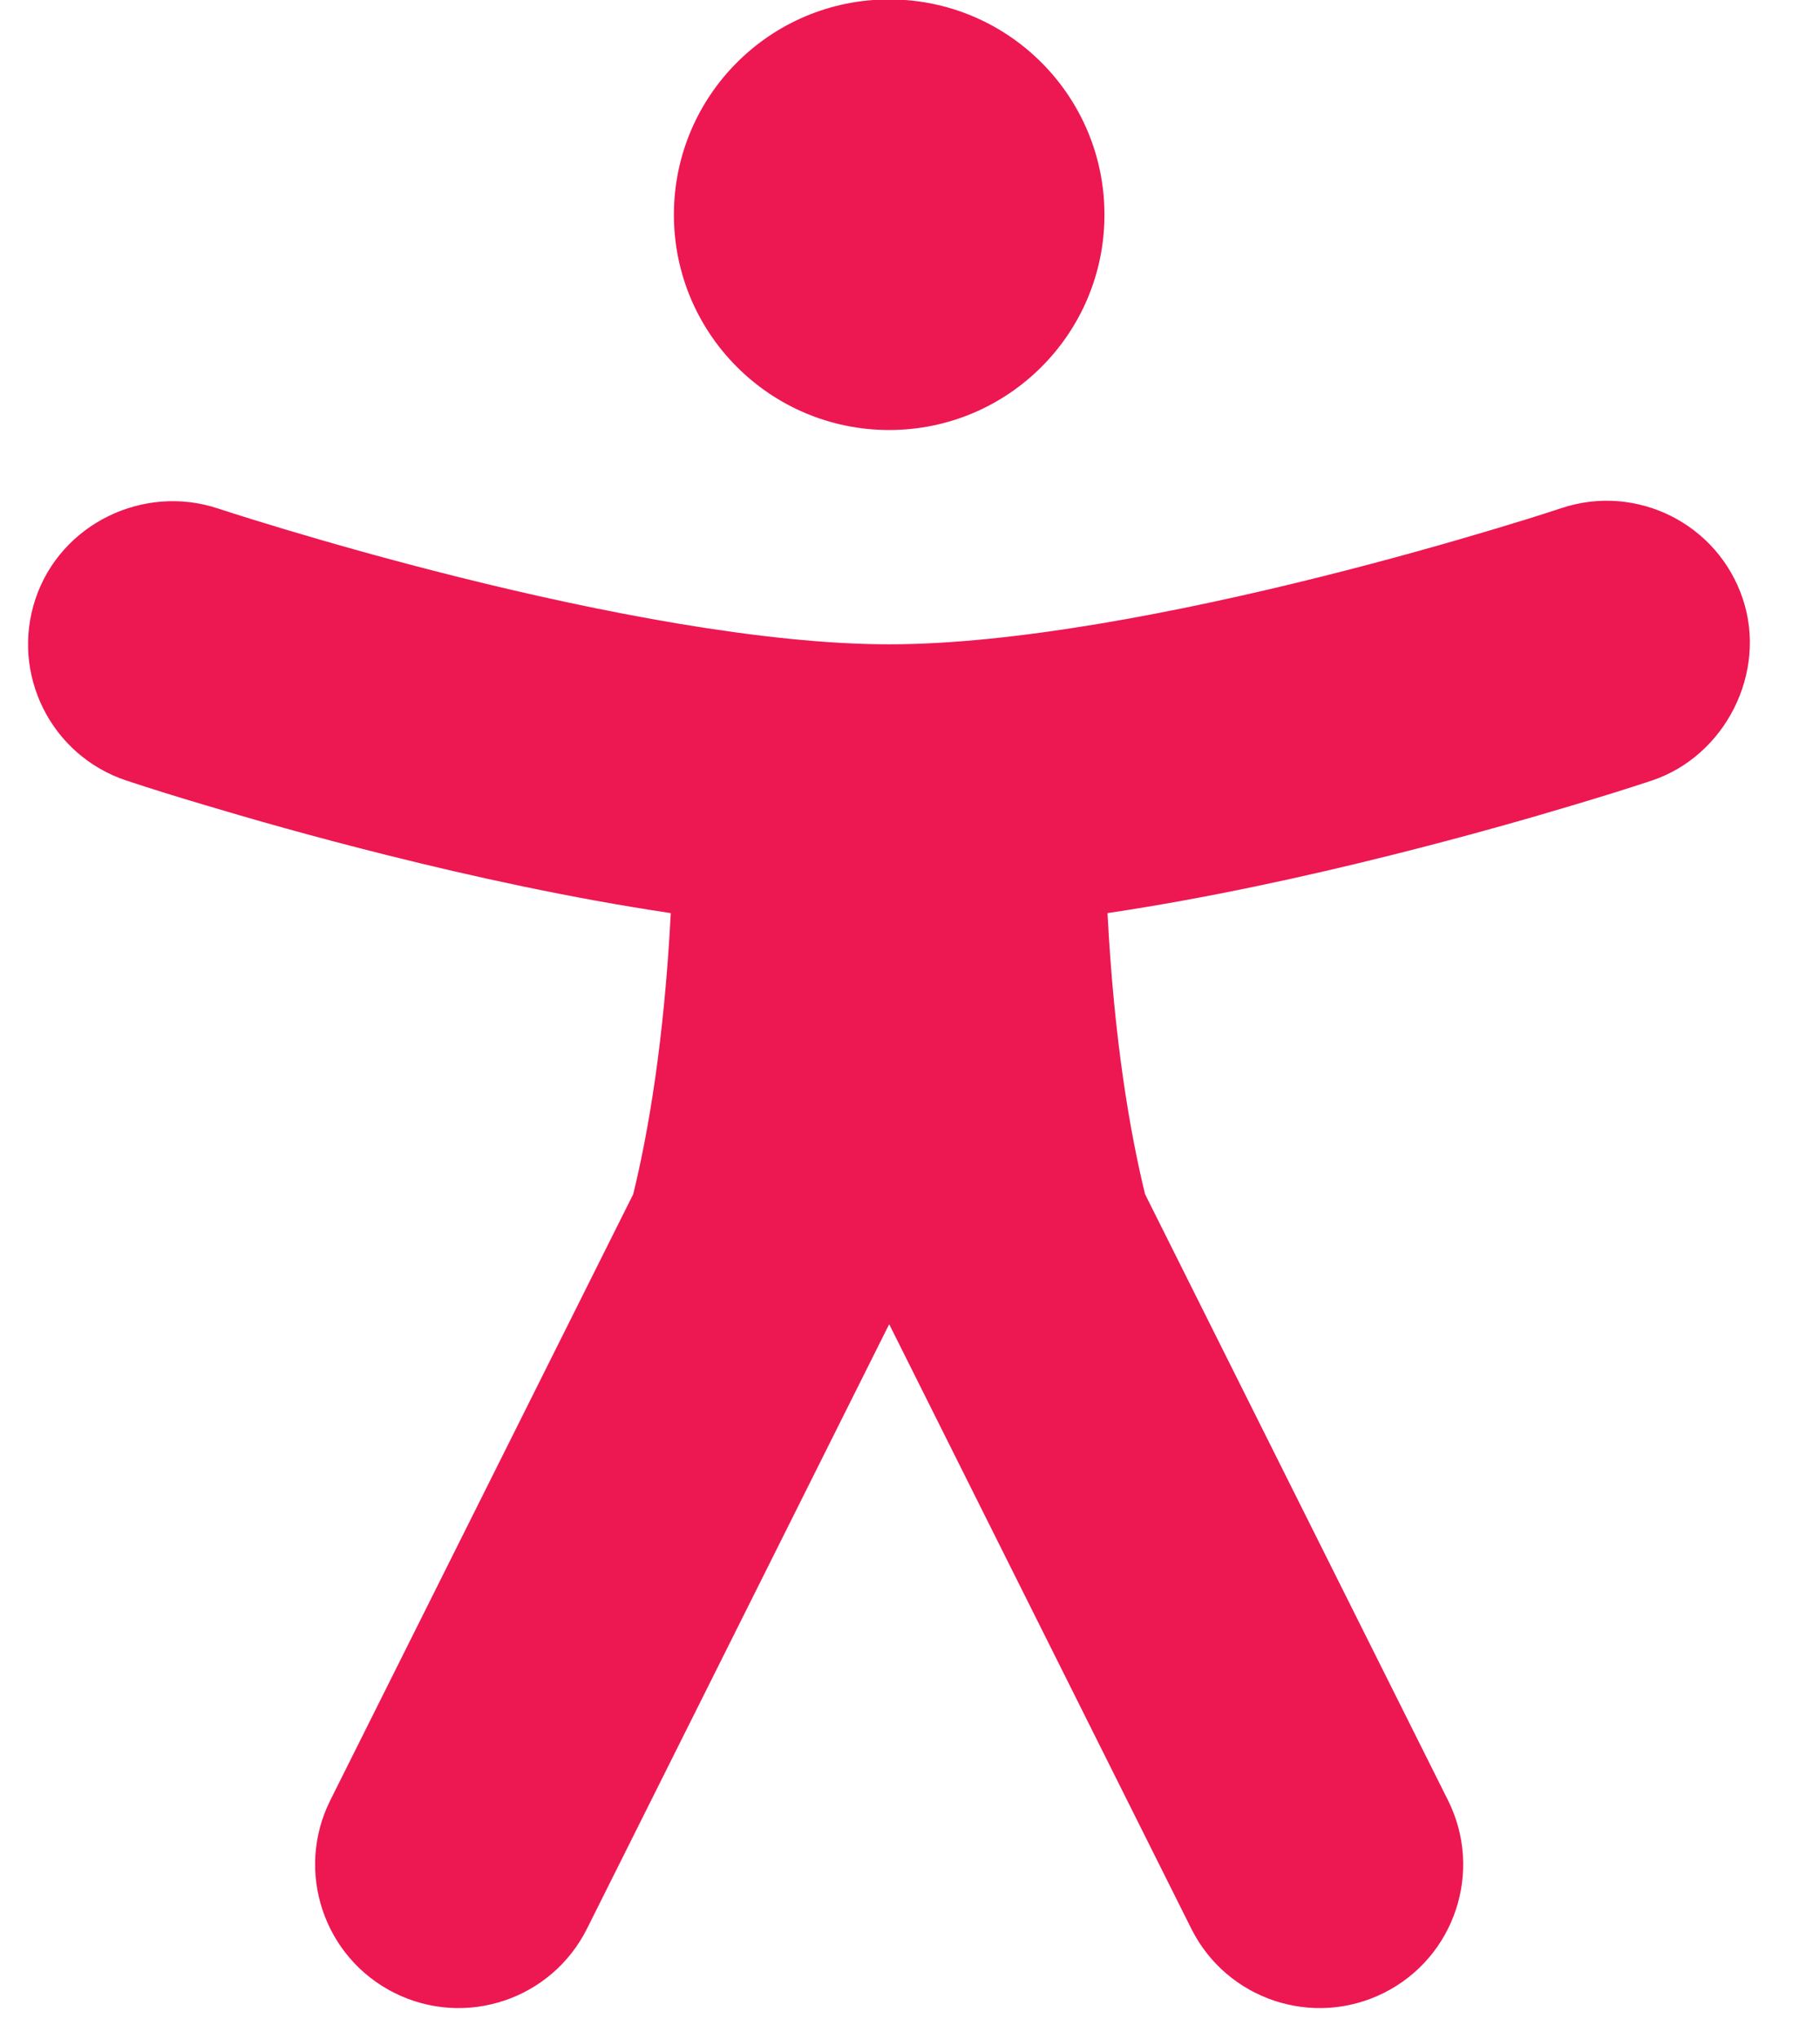 <svg width="25" height="28" viewBox="0 0 25 28" fill="none" xmlns="http://www.w3.org/2000/svg">
<path d="M15.171 2.949C15.171 4.582 13.847 5.905 12.214 5.905C10.581 5.905 9.257 4.582 9.257 2.949C9.257 1.316 10.581 -0.008 12.214 -0.008C13.847 -0.008 15.171 1.316 15.171 2.949Z" fill="#ED1752"/>
<path d="M0.487 8.225C0.143 9.257 0.701 10.374 1.734 10.718C2.08 10.833 2.428 10.94 2.777 11.044C3.415 11.236 4.307 11.491 5.329 11.746C6.476 12.033 7.839 12.334 9.214 12.539C9.123 14.299 8.903 15.561 8.698 16.399L4.537 24.722C4.05 25.696 4.445 26.88 5.418 27.367C6.392 27.854 7.576 27.459 8.063 26.485L12.214 18.184L16.364 26.485C16.851 27.459 18.035 27.854 19.009 27.367C19.983 26.88 20.377 25.696 19.89 24.722L15.729 16.399C15.524 15.561 15.304 14.299 15.213 12.539C16.588 12.334 17.952 12.033 19.098 11.746C20.12 11.491 21.013 11.236 21.651 11.044C21.997 10.94 22.343 10.834 22.686 10.72C23.698 10.384 24.278 9.238 23.94 8.225C23.596 7.192 22.48 6.634 21.447 6.978C21.139 7.08 20.829 7.175 20.518 7.268C19.924 7.446 19.092 7.684 18.142 7.921C16.199 8.407 13.931 8.848 12.214 8.848C10.497 8.848 8.229 8.407 6.285 7.921C5.336 7.684 4.504 7.446 3.91 7.268C3.603 7.176 3.296 7.081 2.992 6.982C1.968 6.643 0.831 7.195 0.487 8.225Z" fill="#ED1752"/>
</svg>
